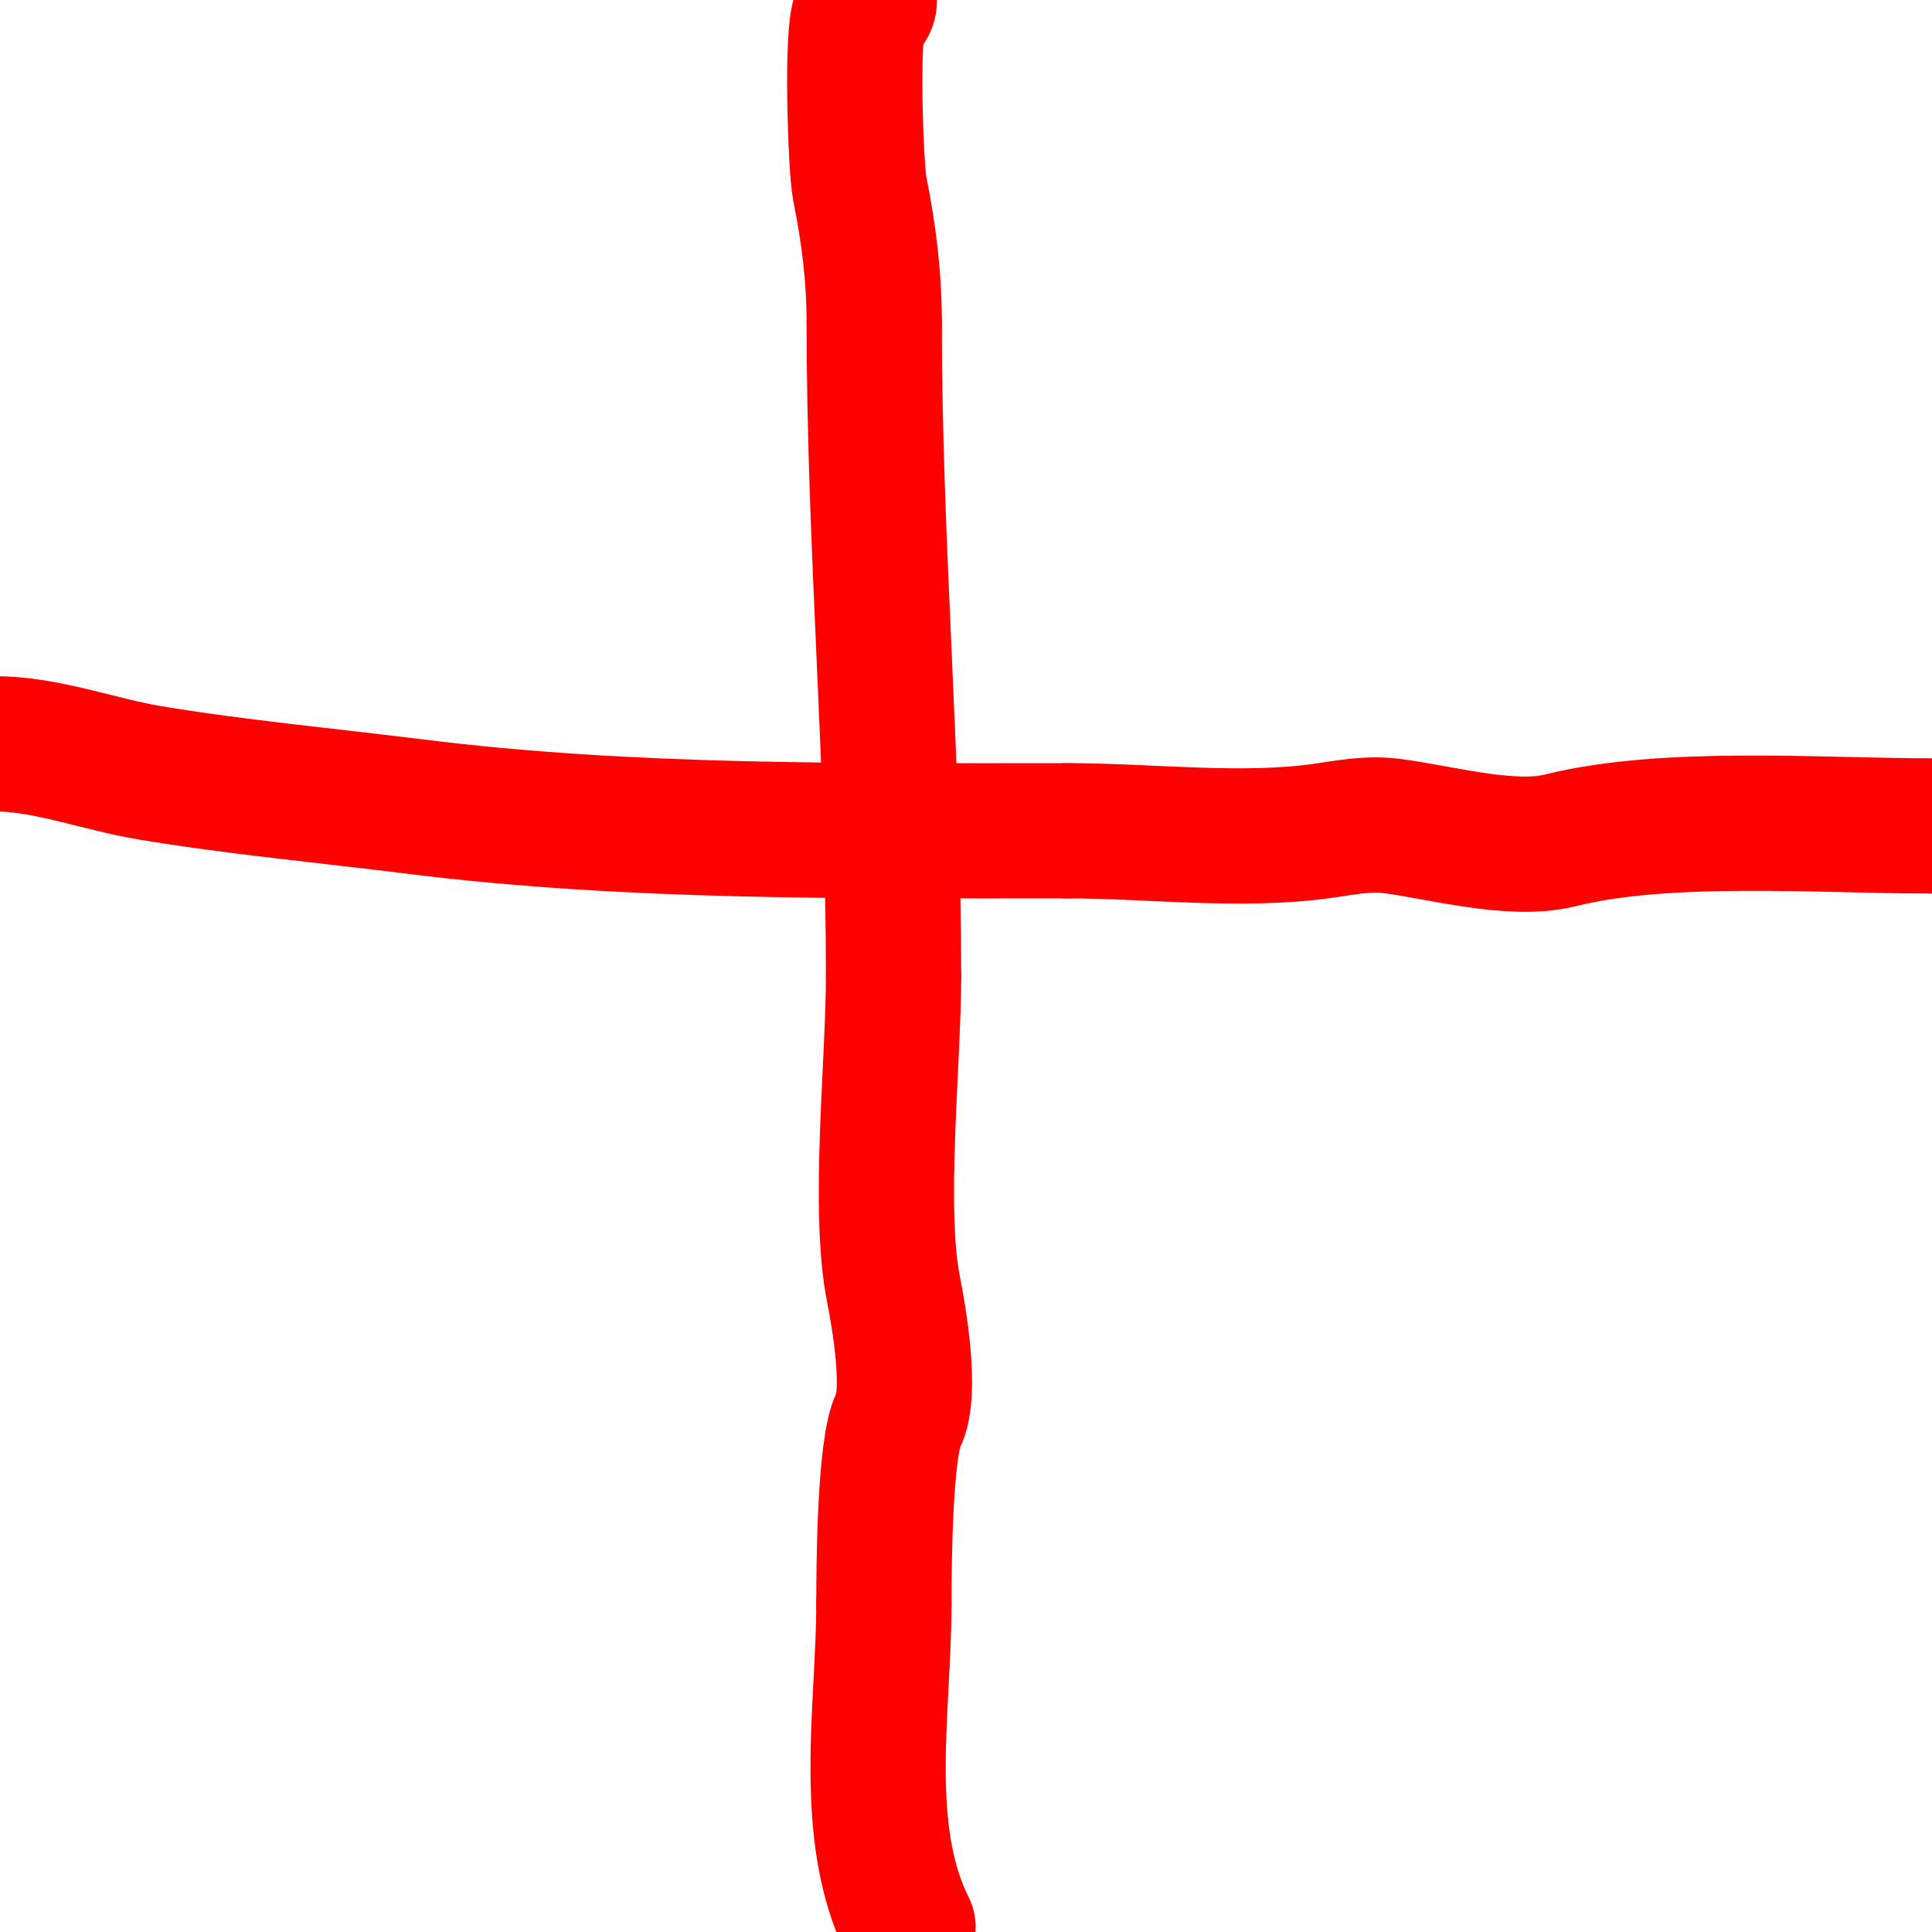 <svg viewBox='0 0 400 400' version='1.1' xmlns='http://www.w3.org/2000/svg' xmlns:xlink='http://www.w3.org/1999/xlink'><g fill='none' stroke='#ff0000' stroke-width='28' stroke-linecap='round' stroke-linejoin='round'><path d='M180,0c0,1.788 -1.286,1.573 -2,3c-1.806,3.612 -0.859,31.704 0,36c1.907,9.535 3,18.322 3,28'/><path d='M181,67c0,45.277 4,90.06 4,135'/><path d='M185,202c0,18.174 -3.331,48.344 0,65c1.089,5.447 3.857,21.287 1,27c-2.842,5.684 -3,30.418 -3,38'/><path d='M183,332c0,21.58 -4.863,47.274 5,67'/><path d='M-1,154c10.543,0 21.577,4.263 32,6c17.973,2.995 36.91,4.739 55,7c44.439,5.555 90.211,5 135,5'/><path d='M221,172c17.093,0 36.088,2.416 53,0c4.575,-0.654 9.218,-1.598 14,-1c9.997,1.25 24.939,5.515 35,3c22.021,-5.505 53.568,-3 77,-3'/></g>
</svg>